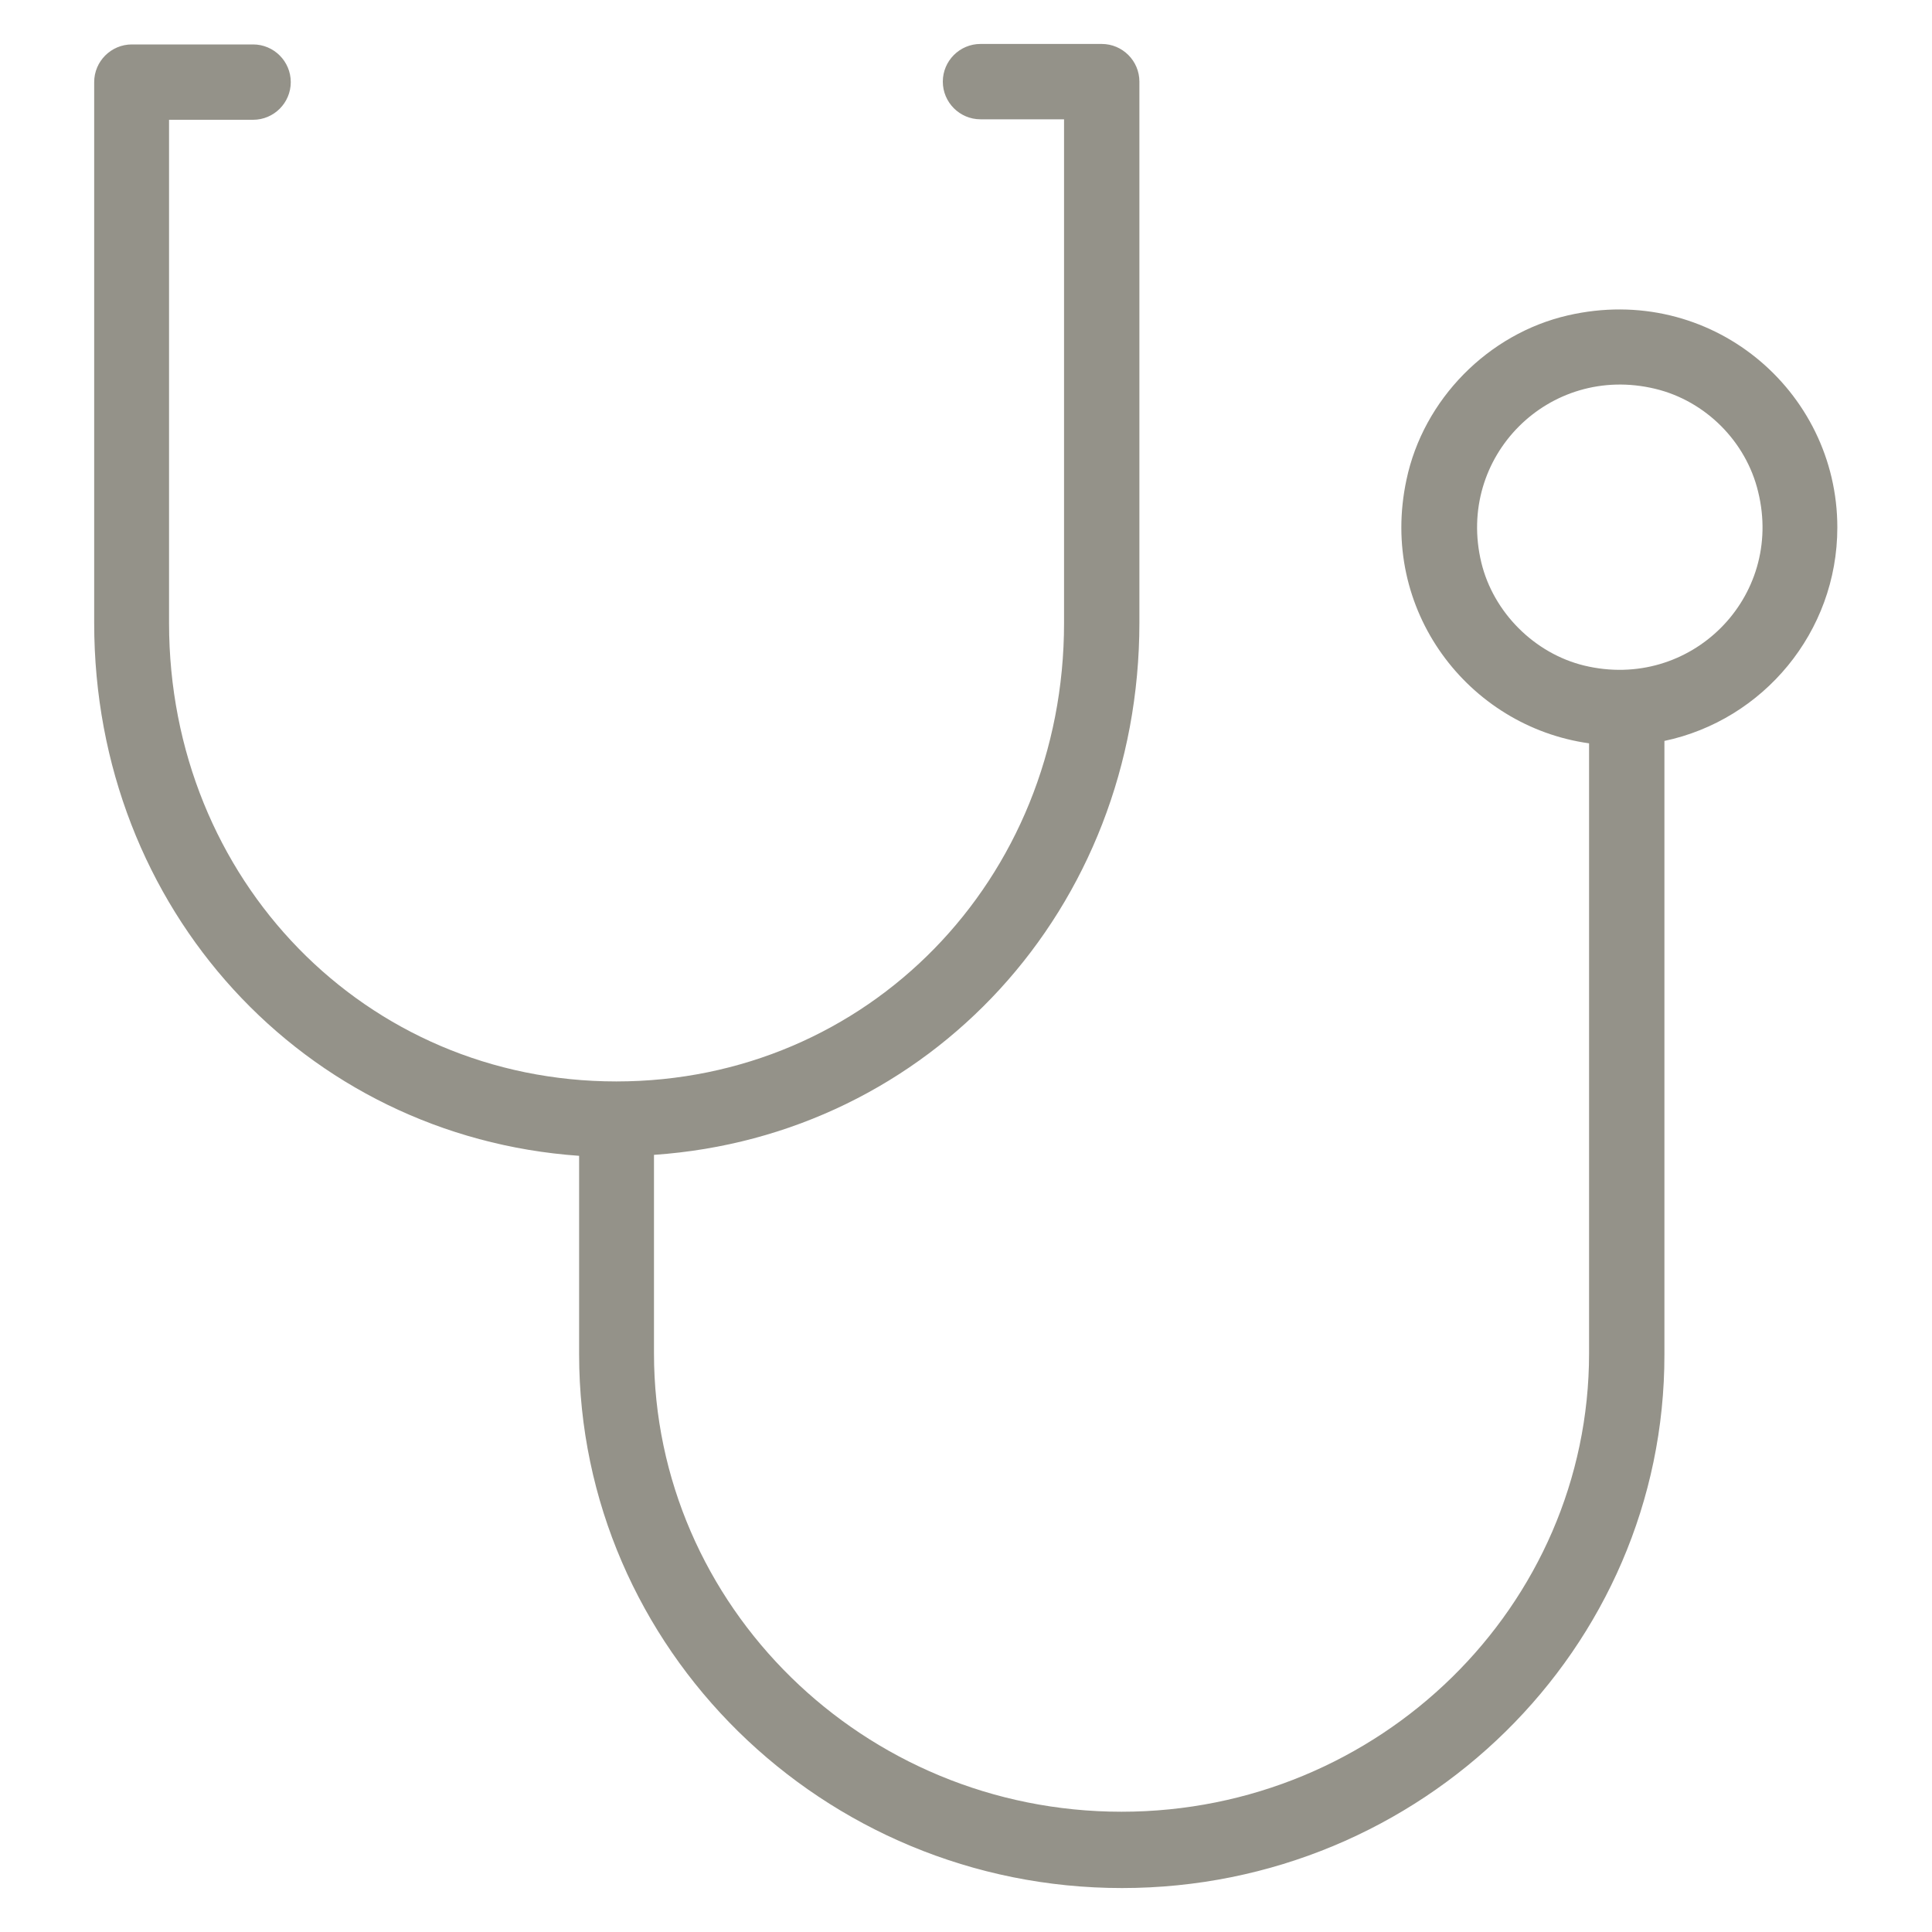 <?xml version="1.0" encoding="utf-8"?>
<!-- Generator: Adobe Illustrator 24.0.2, SVG Export Plug-In . SVG Version: 6.00 Build 0)  -->
<svg version="1.1" id="Ebene_1" xmlns="http://www.w3.org/2000/svg" xmlns:xlink="http://www.w3.org/1999/xlink" x="0px" y="0px"
	 viewBox="0 0 400 400" style="enable-background:new 0 0 400 400;" xml:space="preserve">
<style type="text/css">
	.st0{fill:#949289;}
</style>
<path class="st0" d="M232.3,390.9c-62,0-112.4-49.6-112.4-110.5v-41.1C63,235.3,19.5,188.3,19.5,129v-112c0-4.3,3.5-7.8,7.8-7.8
	h25.1c4.3,0,7.8,3.5,7.8,7.8s-3.5,7.8-7.8,7.8H35V129c0,53.2,40.7,94.9,92.6,94.9c52,0,92.7-41.7,92.7-94.9V24.7H203
	c-4.3,0-7.8-3.5-7.8-7.8s3.5-7.8,7.8-7.8h25.1c4.3,0,7.8,3.5,7.8,7.8v112c0,59.3-43.5,106.3-100.5,110.2v41.1
	c0,52.3,43.4,94.9,96.8,94.9s96.8-42.6,96.8-94.9V153.9c-25-3.5-43.6-27.6-37.8-54.6c3.5-16.6,16.9-30.2,33.4-34
	c29.5-6.8,55.8,15.5,55.8,43.9c0,21.7-15.4,39.9-35.8,44.2v127C344.7,341.3,294.3,390.9,232.3,390.9z M342.7,80.5
	c-22-5.3-41.3,14.1-36,36c2.5,10.3,11,18.8,21.3,21.3c22,5.3,41.4-14.1,36-36C361.5,91.4,353.1,83,342.7,80.5z"/>
</svg>
